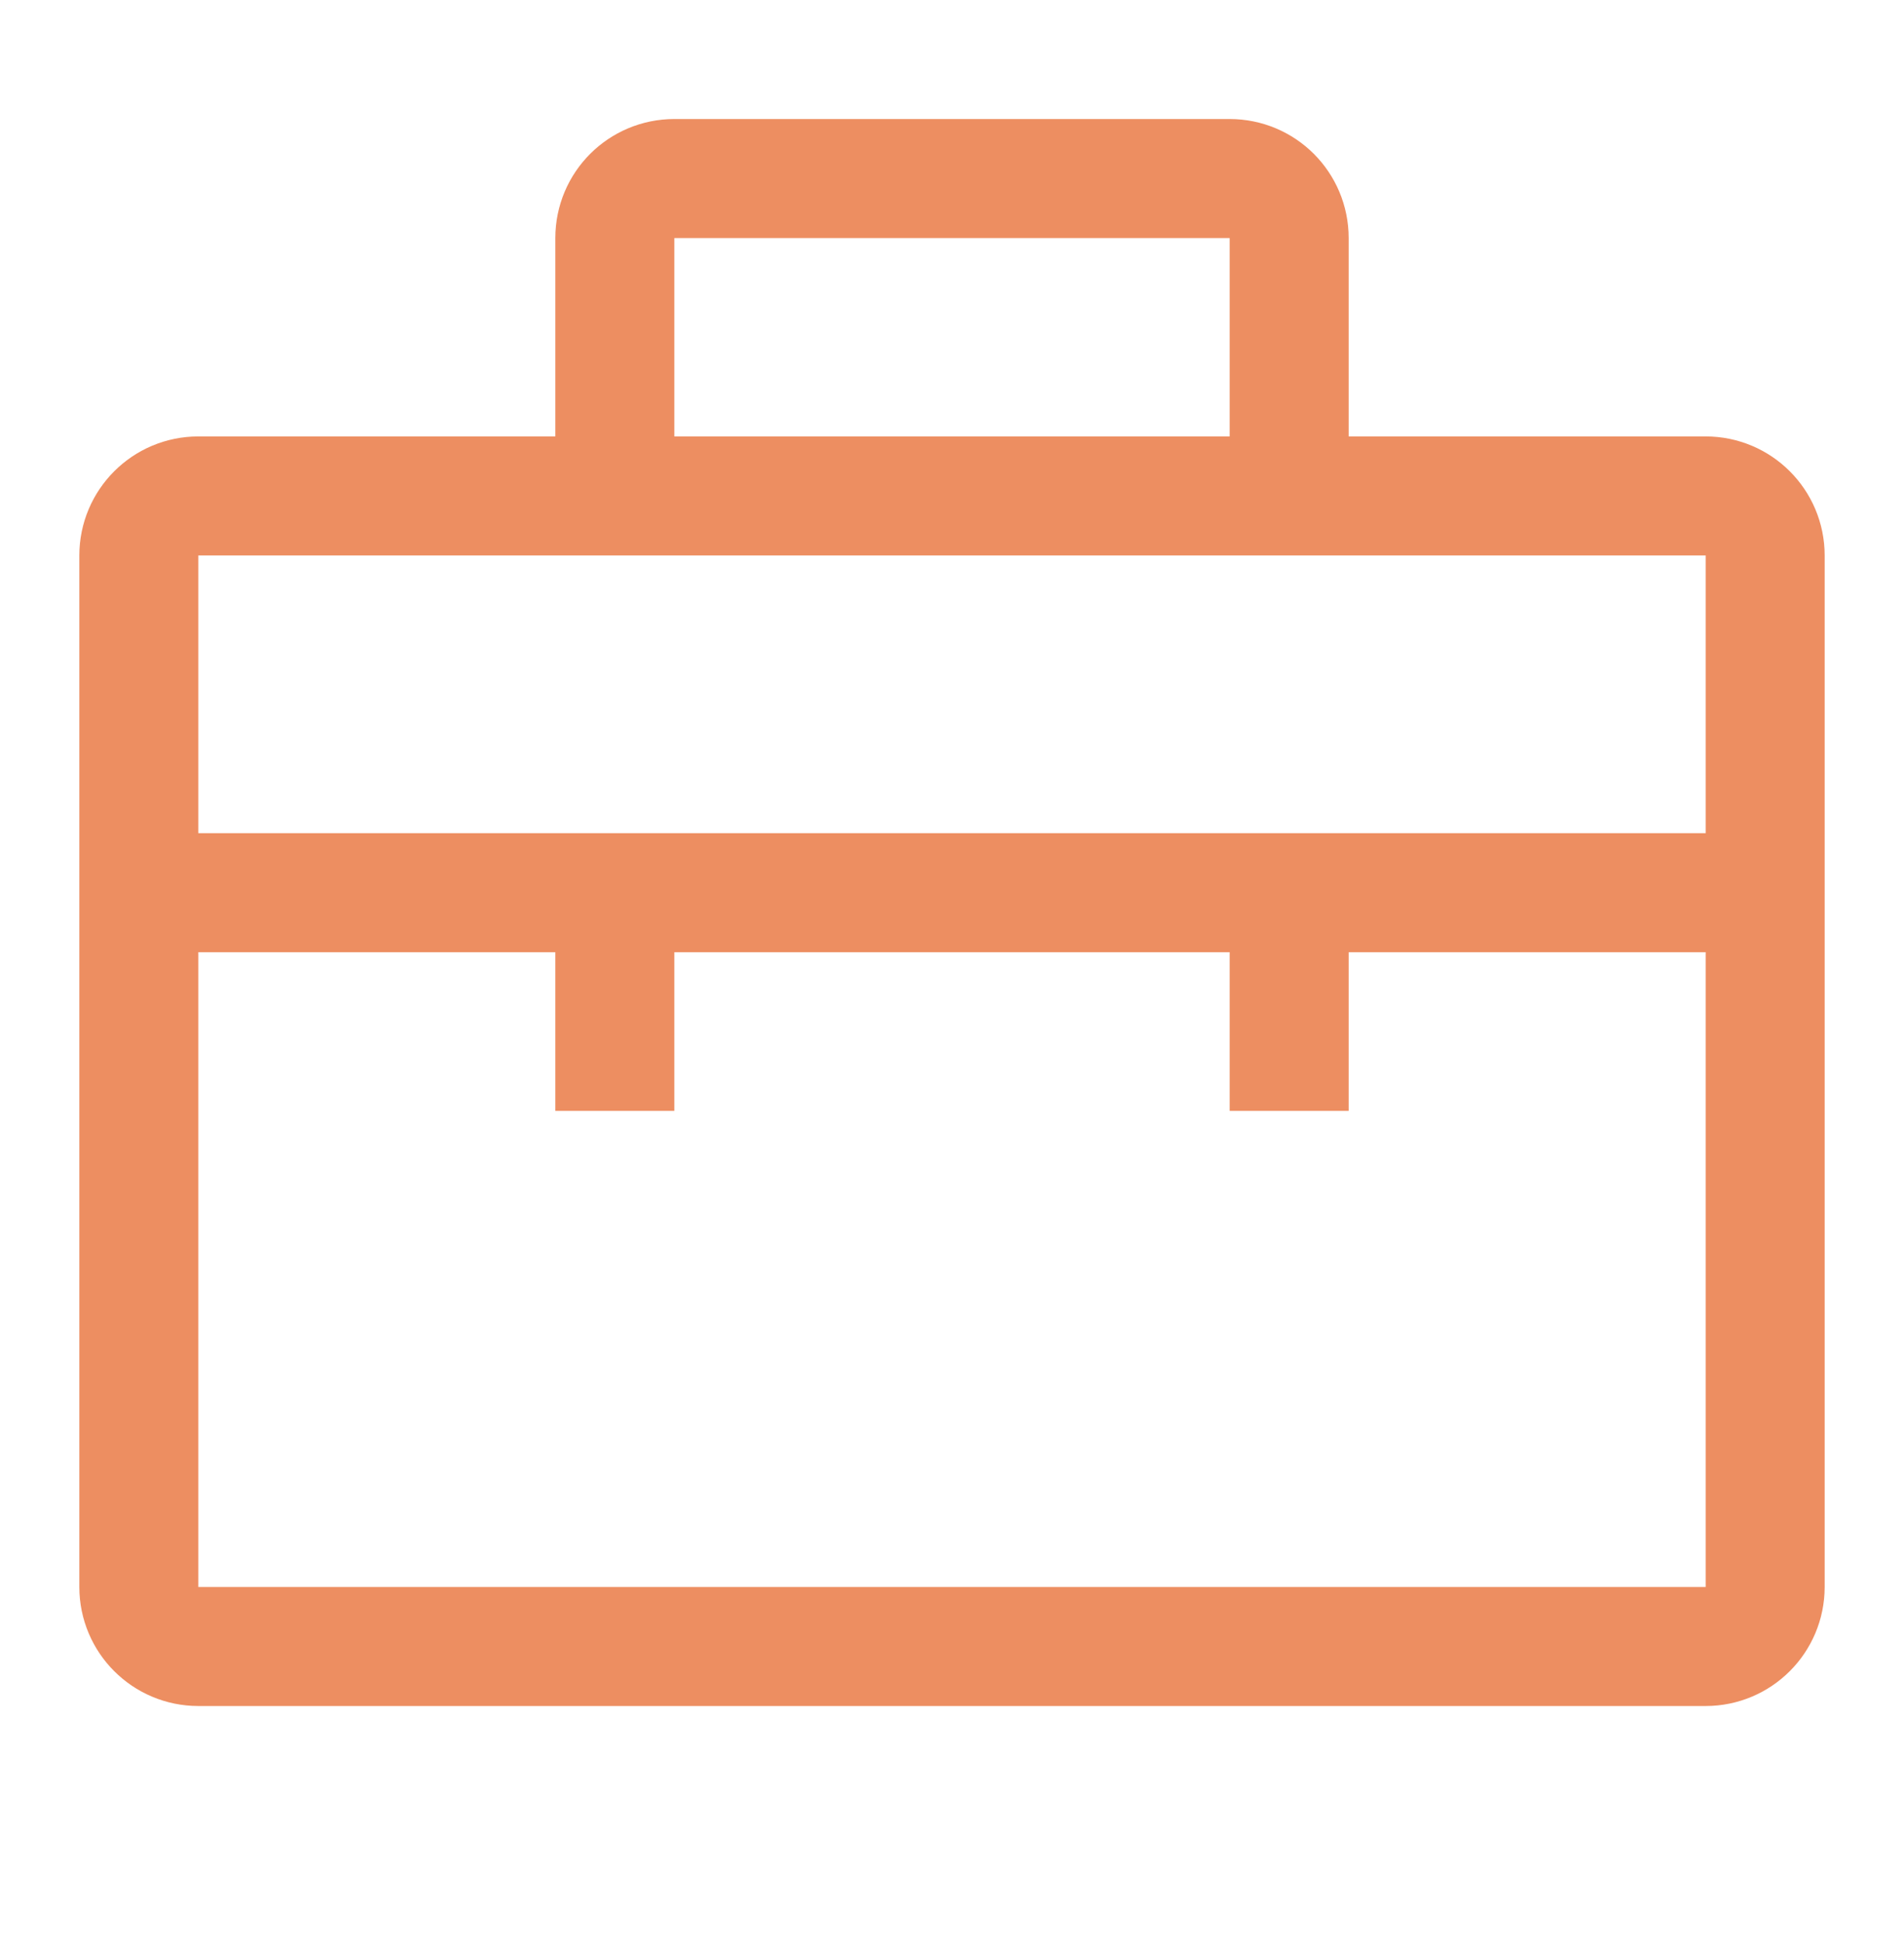 <?xml version="1.0" encoding="UTF-8"?> <svg xmlns="http://www.w3.org/2000/svg" width="48" height="49" viewBox="0 0 48 49" fill="none"><g id="icon orange"><path id="Vector" d="M43 12.5H5C4.172 12.5 3.5 13.172 3.5 14V40C3.5 40.828 4.172 41.5 5 41.5H43C43.828 41.5 44.5 40.828 44.5 40V14C44.5 13.172 43.828 12.5 43 12.5Z" stroke="#ED8E61" stroke-width="3" stroke-miterlimit="10"></path><path id="Vector_2" d="M15.5 12.5V6C15.5 5.17 16.17 4.5 17 4.5H31C31.83 4.5 32.5 5.17 32.5 6V12.5" stroke="#ED8E61" stroke-width="3" stroke-miterlimit="10"></path><path id="Vector_3" d="M3 22.5H45" stroke="#ED8E61" stroke-width="3" stroke-miterlimit="10"></path><path id="Vector_4" d="M15.5 23V28" stroke="#ED8E61" stroke-width="3" stroke-miterlimit="10"></path><path id="Vector_5" d="M32.5 23V28" stroke="#ED8E61" stroke-width="3" stroke-miterlimit="10"></path></g></svg> 